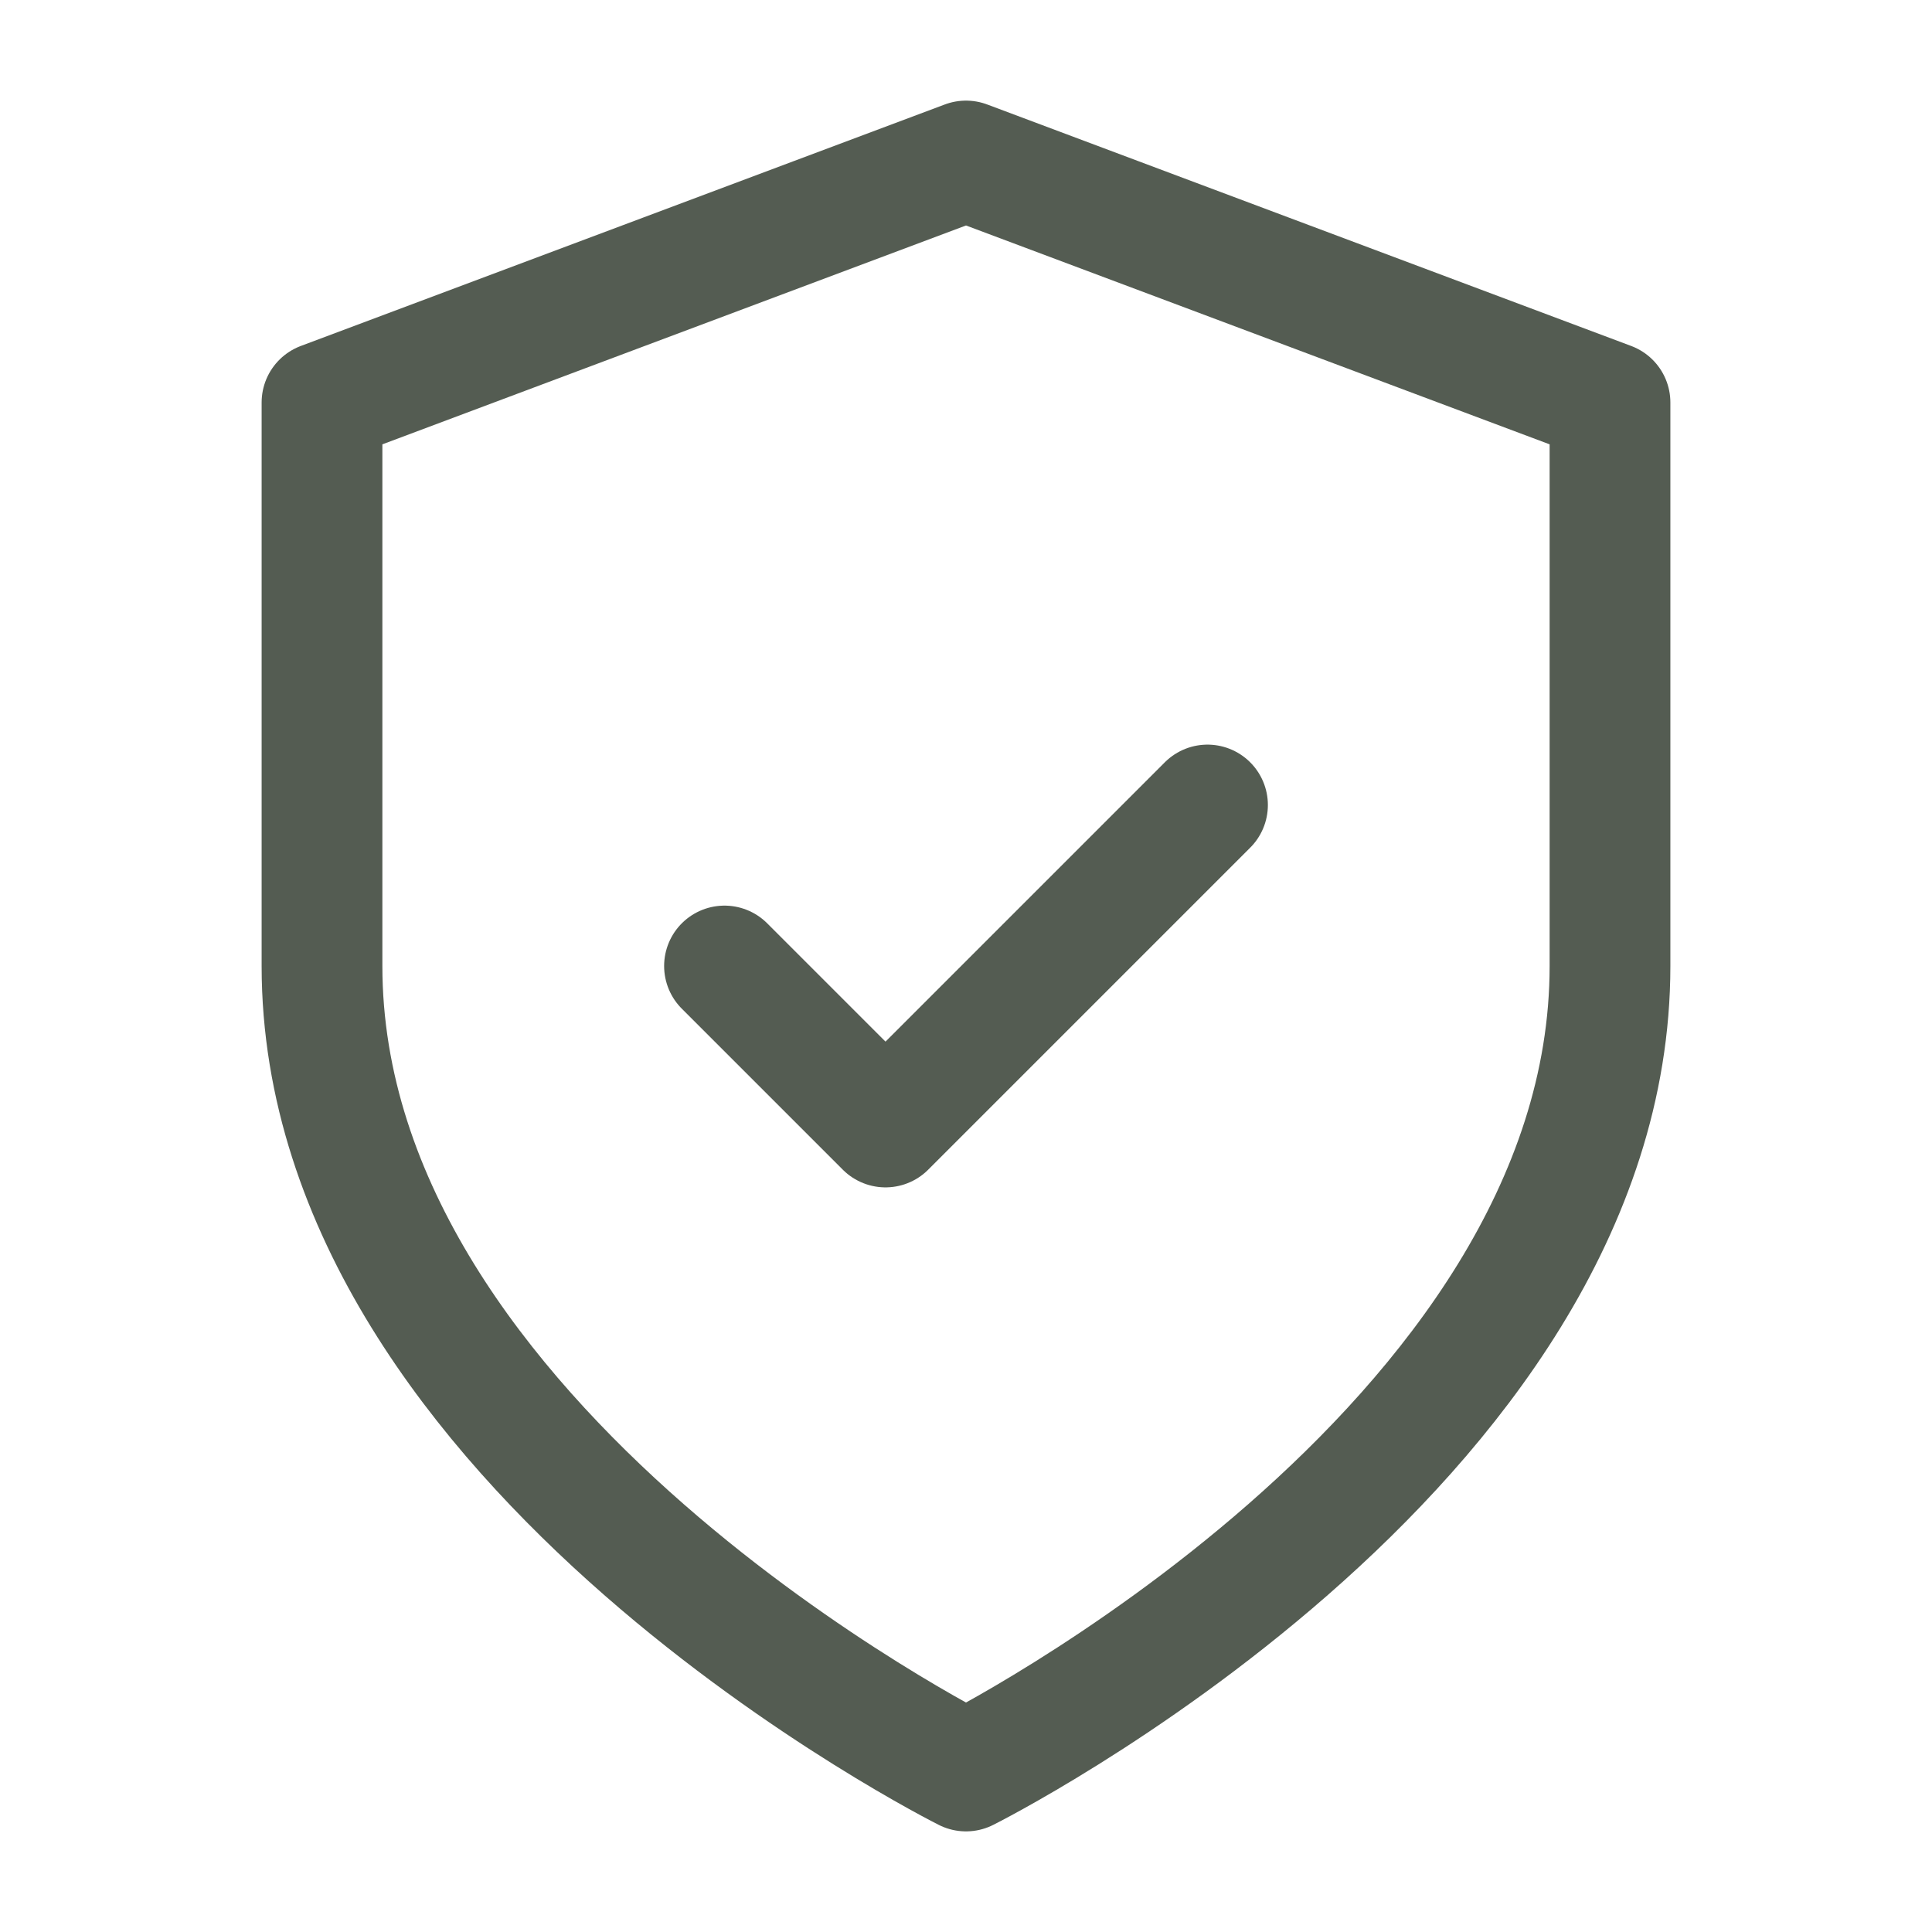 <svg width="48" height="48" viewBox="0 0 48 48" fill="none" xmlns="http://www.w3.org/2000/svg">
<path d="M24 44C24 44 40 36 40 24V10L24 4L8 10V24C8 36 24 44 24 44Z" stroke="#545C52" stroke-width="3" stroke-linecap="round" stroke-linejoin="round"/>
<path d="M18 24L22 28L30 20" stroke="#545C52" stroke-width="3" stroke-linecap="round" stroke-linejoin="round"/>
</svg>
